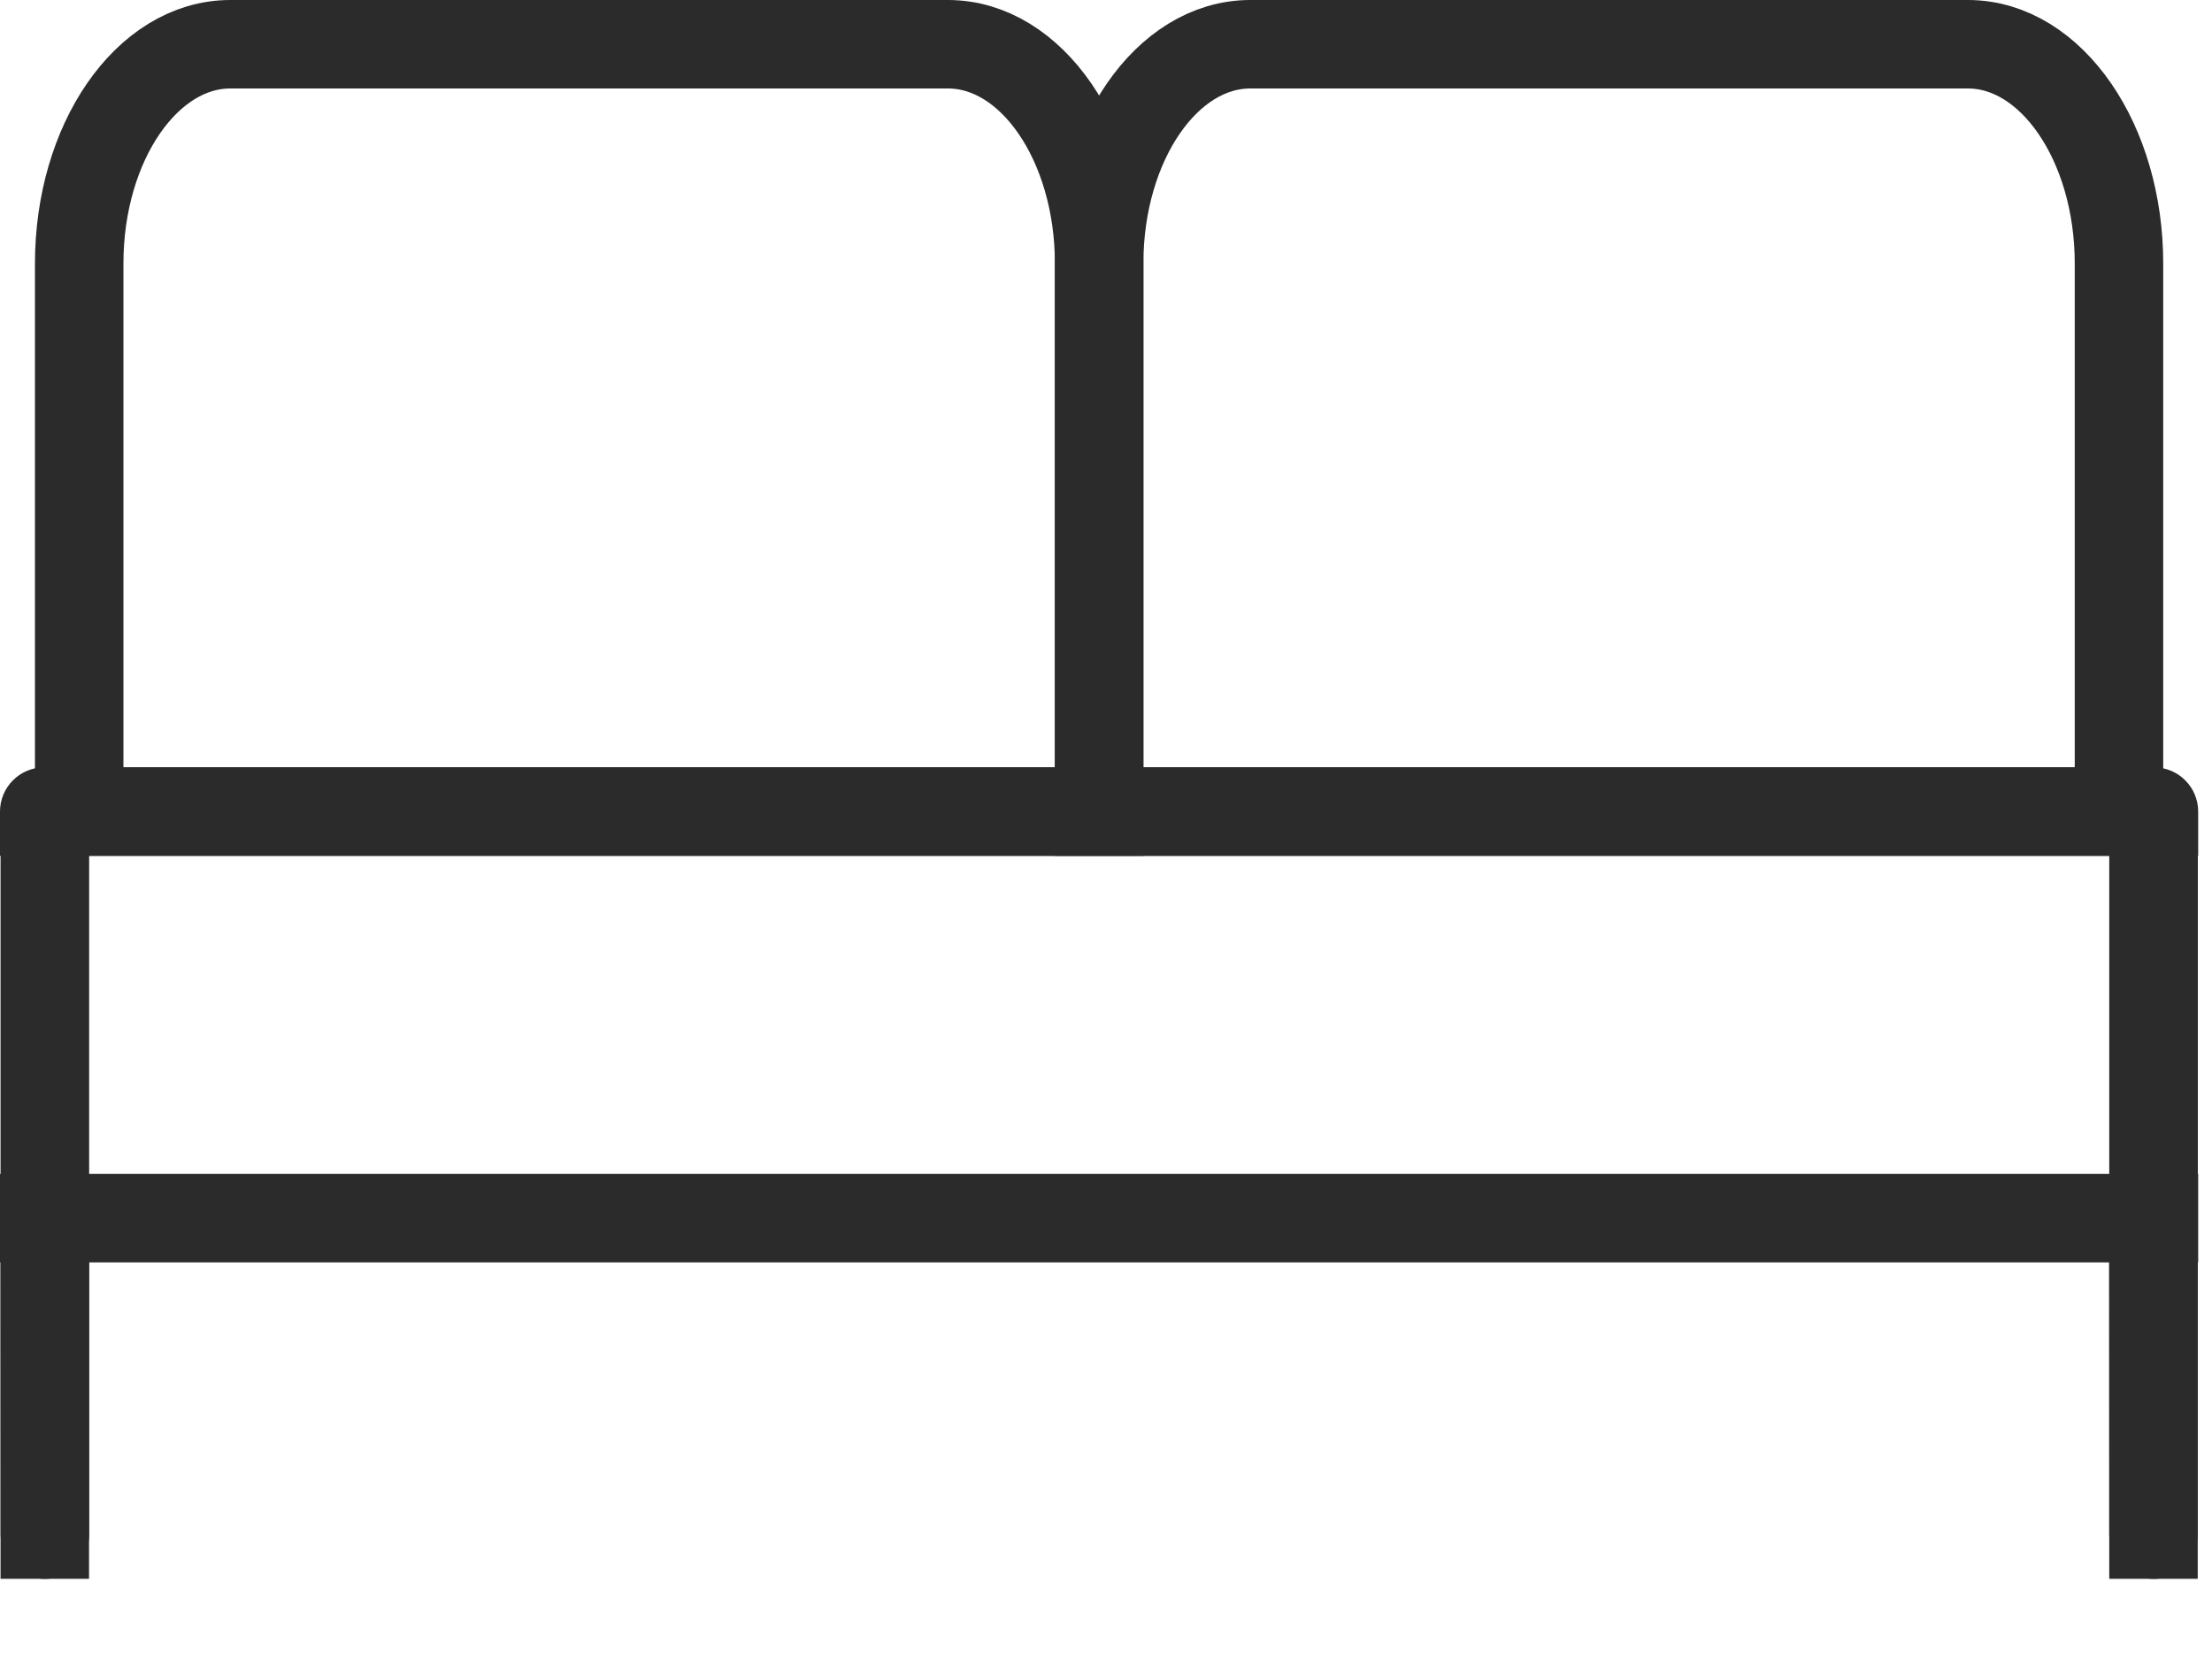 <?xml version="1.0" encoding="UTF-8"?> <svg xmlns="http://www.w3.org/2000/svg" width="20" height="15" viewBox="0 0 20 15" fill="none"><path d="M0.716 2.383V7.338H9.938V2.383C9.938 1.288 9.326 0.4 8.571 0.4H2.082C1.328 0.4 0.716 1.288 0.716 2.383Z" stroke="#2B2B2B" stroke-width="0.8"></path><path d="M9.938 2.383V7.338H19.159V2.383C19.159 1.288 18.547 0.4 17.793 0.4H11.304C10.549 0.4 9.938 1.288 9.938 2.383Z" stroke="#2B2B2B" stroke-width="0.8"></path><path d="M19.471 11.133L19.471 14.275" stroke="#2B2B2B" stroke-width="0.8"></path><path d="M0.405 11.133L0.405 14.275" stroke="#2B2B2B" stroke-width="0.8"></path><path d="M0.806 13.875C0.806 14.096 0.627 14.276 0.405 14.276C0.185 14.276 0.006 14.098 0.006 13.877L0.005 11.414C0.005 11.193 0.184 11.014 0.405 11.014C0.626 11.014 0.806 11.193 0.806 11.414V13.875ZM19.871 13.875C19.871 14.096 19.692 14.276 19.471 14.276C19.25 14.276 19.071 14.098 19.071 13.877L19.07 11.414C19.07 11.193 19.25 11.014 19.471 11.014C19.692 11.014 19.871 11.193 19.871 11.414V13.875ZM19.875 7.737C19.875 7.738 19.874 7.738 19.873 7.738C19.873 7.738 19.872 7.739 19.872 7.74V10.715H19.071V7.738H0.806V10.715H0.005V7.741C0.005 7.739 0.004 7.738 0.002 7.738C0.001 7.738 0 7.737 0 7.736V7.338C0 7.117 0.179 6.938 0.4 6.938H19.475C19.696 6.938 19.875 7.117 19.875 7.338V7.737Z" fill="#2B2B2B"></path><path d="M0 11.014H19.875" stroke="#2B2B2B" stroke-width="0.8"></path></svg> 